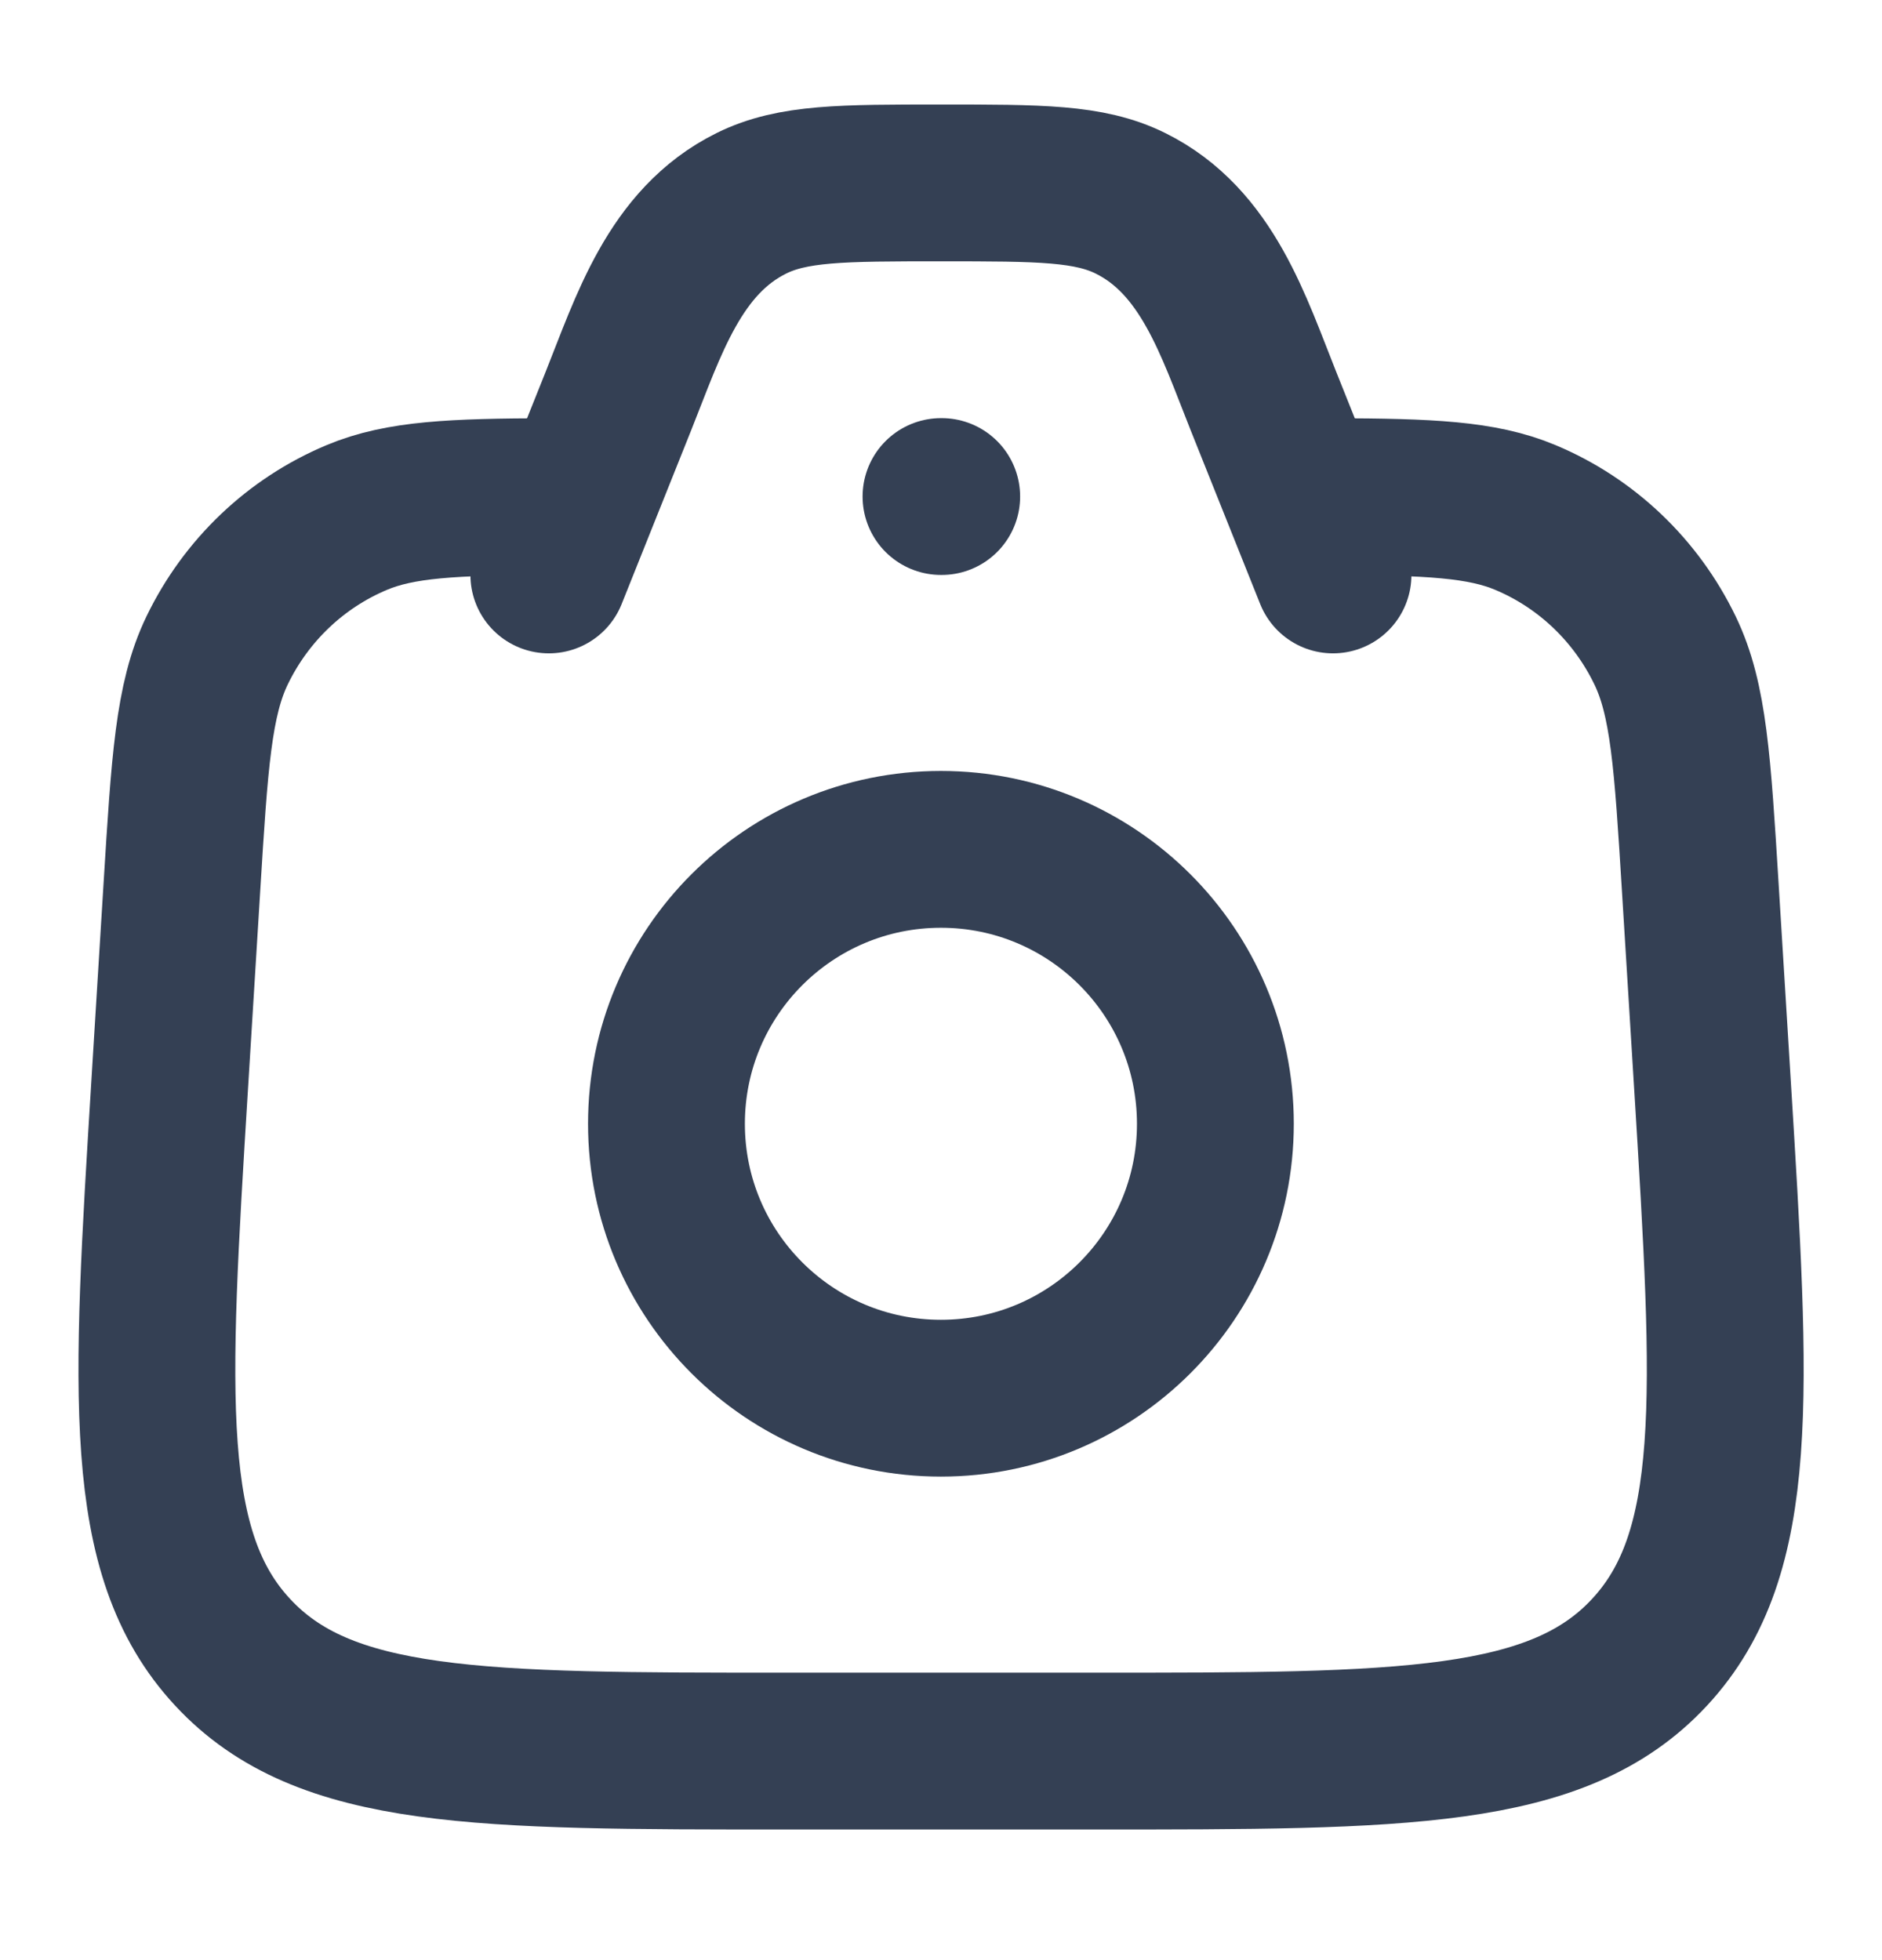 <svg width="24" height="25" viewBox="0 0 24 25" fill="none" xmlns="http://www.w3.org/2000/svg">
<path d="M7.001 6.334C5.78 6.338 5.105 6.367 4.55 6.6C3.772 6.926 3.139 7.529 2.769 8.295C2.467 8.92 2.418 9.721 2.319 11.324L2.164 13.834C1.918 17.819 1.795 19.811 2.965 21.072C4.134 22.334 6.103 22.334 10.043 22.334H13.959C17.898 22.334 19.868 22.334 21.037 21.072C22.206 19.811 22.084 17.819 21.838 13.834L21.683 11.324C21.584 9.721 21.535 8.92 21.233 8.295C20.863 7.529 20.23 6.926 19.452 6.6C18.897 6.367 18.222 6.338 17.001 6.334" stroke="#344054" stroke-width="2" stroke-linecap="round"/>
<path d="M16.999 7.333L16.113 5.118C15.731 4.163 15.398 3.079 14.416 2.593C13.891 2.333 13.261 2.333 11.999 2.333C10.737 2.333 10.107 2.333 9.582 2.593C8.6 3.079 8.267 4.163 7.885 5.118L6.999 7.333" stroke="#344054" stroke-width="2" stroke-linecap="round" stroke-linejoin="round"/>
<path d="M15.499 14.333C15.499 16.266 13.932 17.833 11.999 17.833C10.066 17.833 8.499 16.266 8.499 14.333C8.499 12.4 10.066 10.833 11.999 10.833C13.932 10.833 15.499 12.4 15.499 14.333Z" stroke="#344054" stroke-width="2"/>
<path d="M12 6.333H12.009" stroke="#344054" stroke-width="2" stroke-linecap="round" stroke-linejoin="round"/>
</svg>
